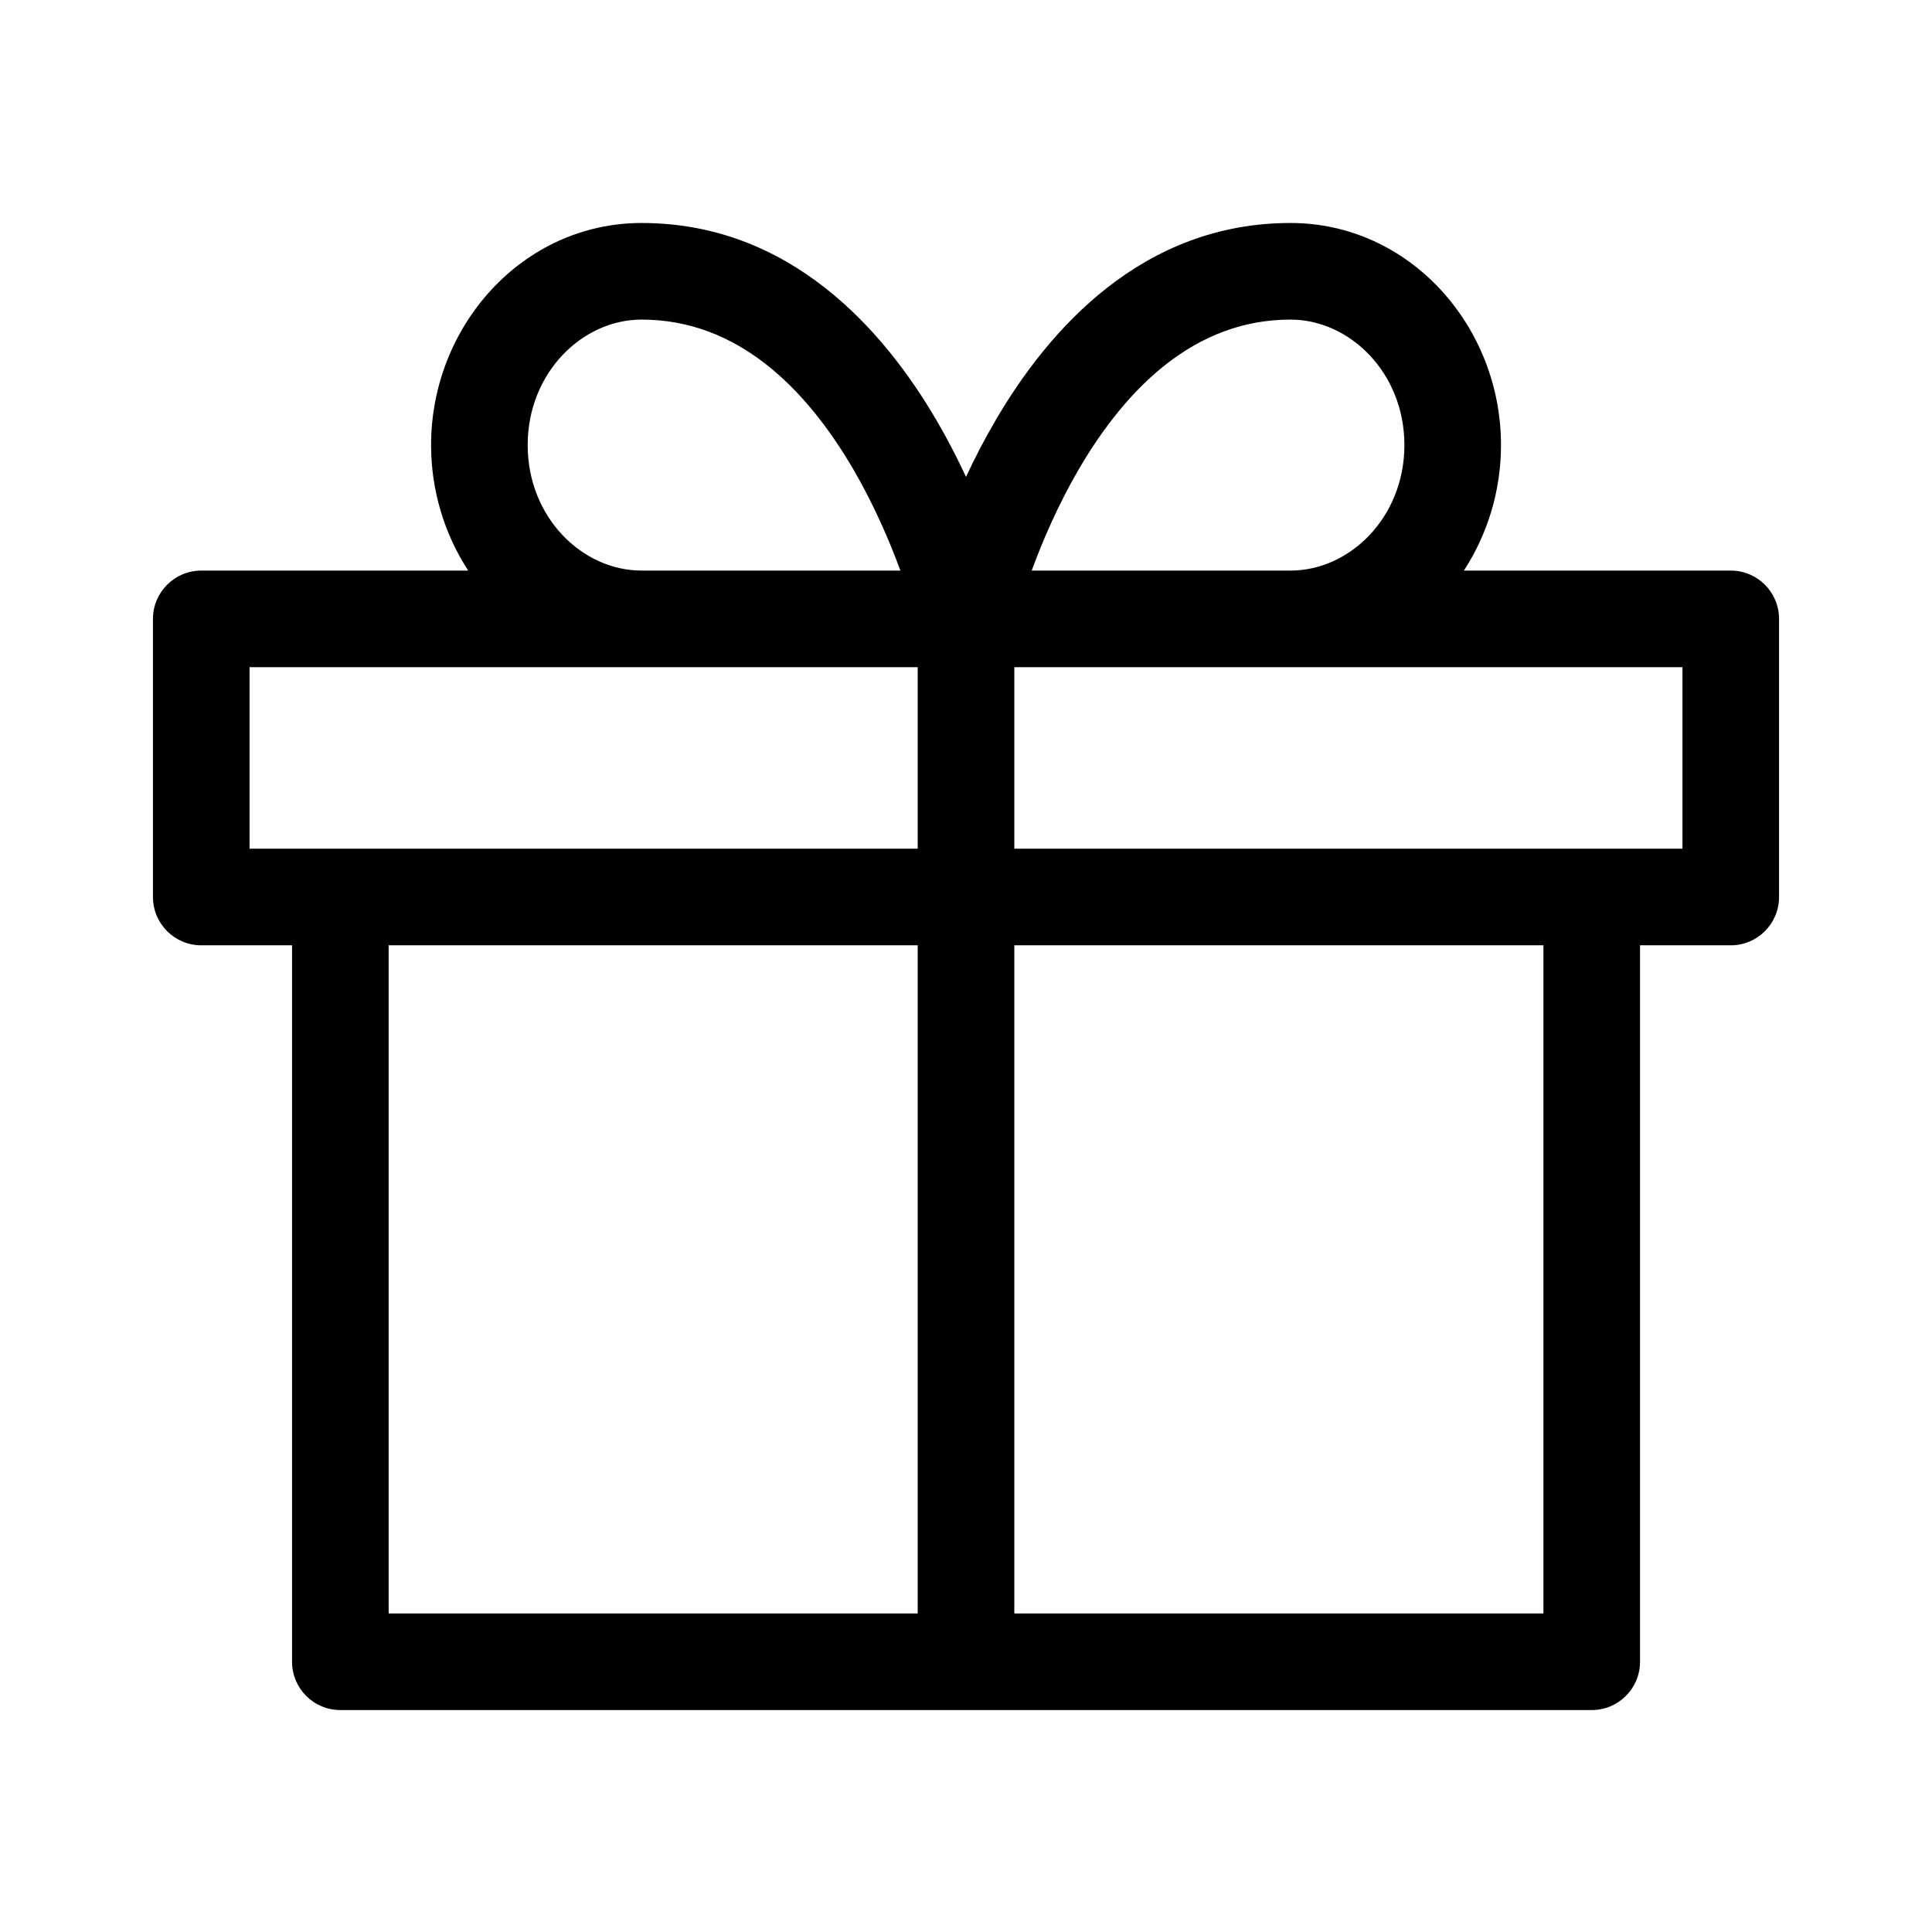 <svg width="24" height="24" viewBox="0 0 24 24" fill="none" xmlns="http://www.w3.org/2000/svg">
<path fill-rule="evenodd" clip-rule="evenodd" d="M7.97 3.97C7.231 3.97 6.555 4.633 6.555 5.529C6.555 6.425 7.231 7.088 7.97 7.088H11.185C11.052 6.726 10.86 6.276 10.601 5.831C10.005 4.811 9.155 3.97 7.97 3.97ZM11.4 8.288V10.543H3.1V8.288H11.4ZM5.816 7.088C5.524 6.639 5.355 6.099 5.355 5.529C5.355 4.05 6.492 2.77 7.97 2.77C9.808 2.77 10.973 4.088 11.637 5.227C11.775 5.463 11.896 5.699 12 5.924C12.105 5.699 12.226 5.463 12.364 5.227C13.028 4.088 14.193 2.77 16.031 2.77C17.509 2.77 18.646 4.05 18.646 5.529C18.646 6.099 18.477 6.639 18.185 7.088H21.5C21.832 7.088 22.1 7.357 22.1 7.688V11.143C22.1 11.474 21.832 11.743 21.5 11.743H20.373V20.643C20.373 20.974 20.105 21.243 19.773 21.243H4.228C3.896 21.243 3.628 20.974 3.628 20.643V11.743H2.5C2.169 11.743 1.9 11.474 1.9 11.143V7.688C1.9 7.357 2.169 7.088 2.5 7.088H5.816ZM4.828 11.743V20.043H11.4V11.743H4.828ZM12.6 11.743V20.043H19.173V11.743H12.6ZM20.9 10.543V8.288H12.6V10.543H20.9ZM16.031 7.088C16.769 7.088 17.446 6.425 17.446 5.529C17.446 4.633 16.769 3.97 16.031 3.97C14.846 3.97 13.996 4.811 13.4 5.831C13.141 6.276 12.949 6.726 12.816 7.088H16.031Z" fill="black"/>
</svg>
